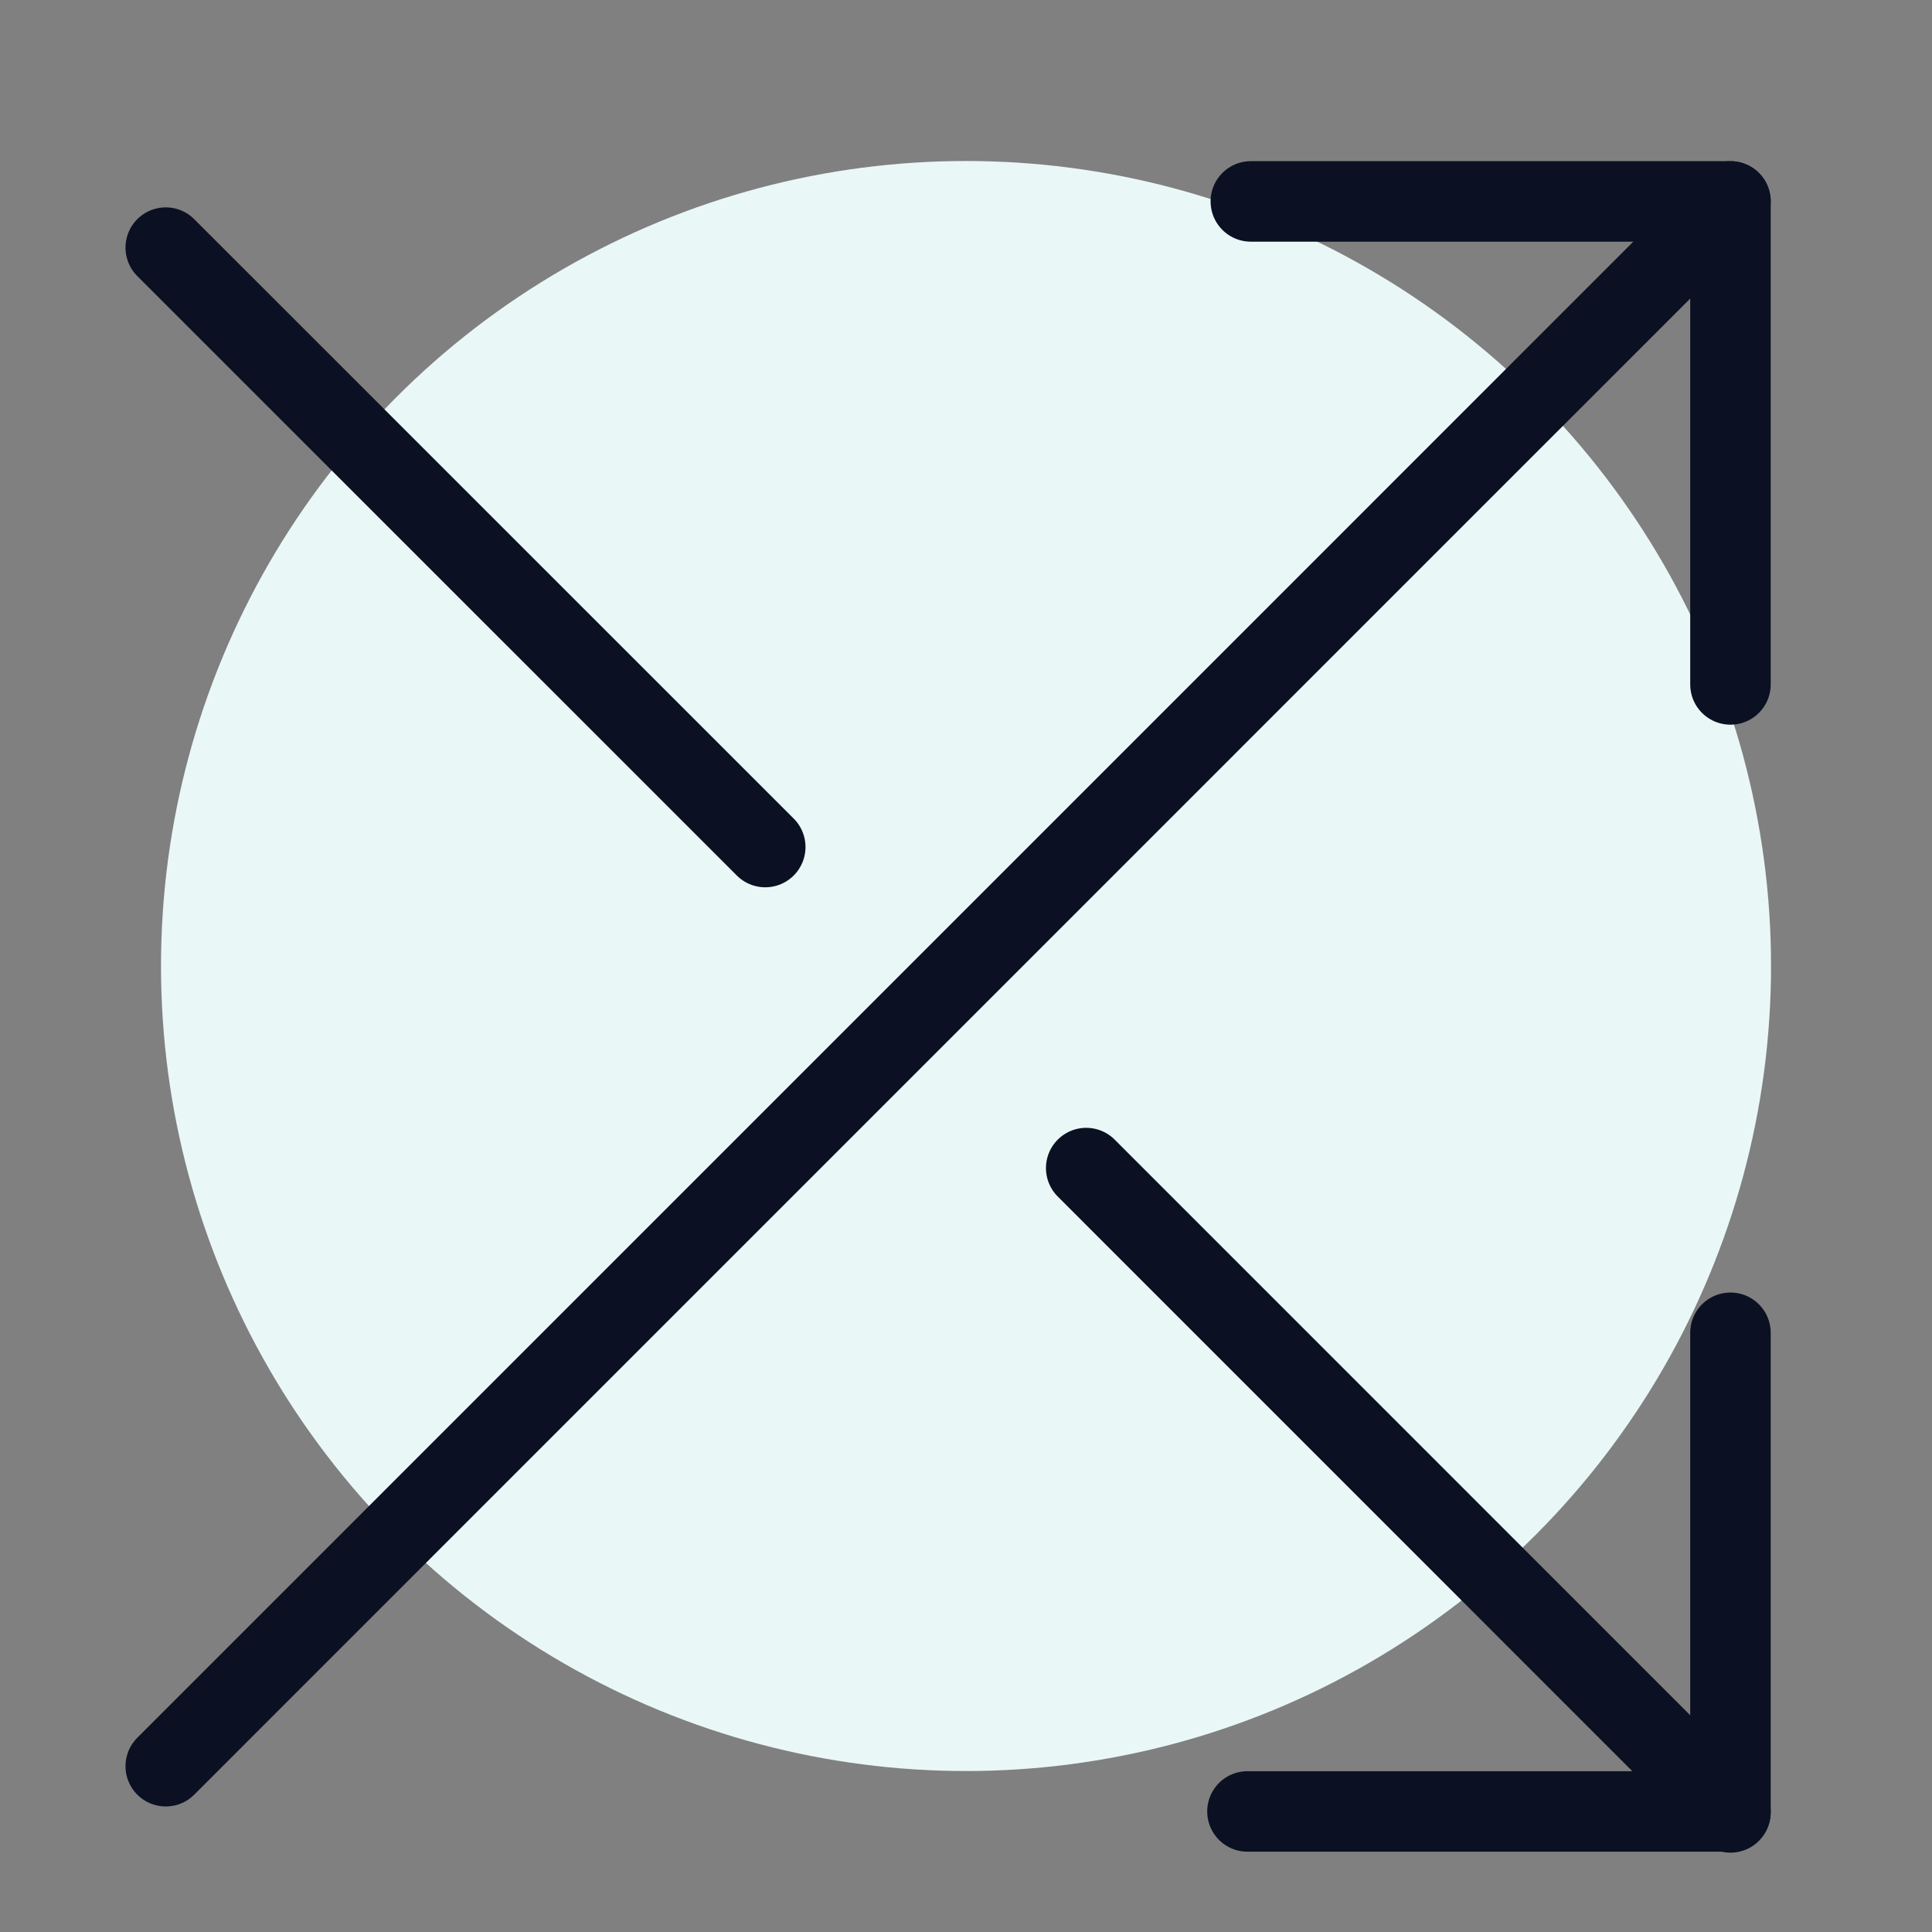 <svg xmlns="http://www.w3.org/2000/svg" viewBox="0 0 400 400"><rect x="0" y="0" width="400" height="400" fill="#808080" stroke="none"/><g transform="matrix(16.667,0,0,16.667,0,0)"><defs><style>.a{fill:#EAF7F7;}.b{fill:none;stroke:#0B1123;stroke-linecap:round;stroke-linejoin:round;}</style></defs><circle class="a" cx="12" cy="12" r="10"></circle><polyline class="b" points="21.496 8.502 21.496 2.502 15.538 2.502"></polyline><line class="b" x1="2.059" y1="21.94" x2="21.496" y2="2.502"></line><polyline class="b" points="15.496 22.502 21.496 22.502 21.496 16.556"></polyline><line class="b" x1="13.493" y1="14.51" x2="21.496" y2="22.514"></line><line class="b" x1="2.059" y1="3.076" x2="9.506" y2="10.522"></line></g></svg>